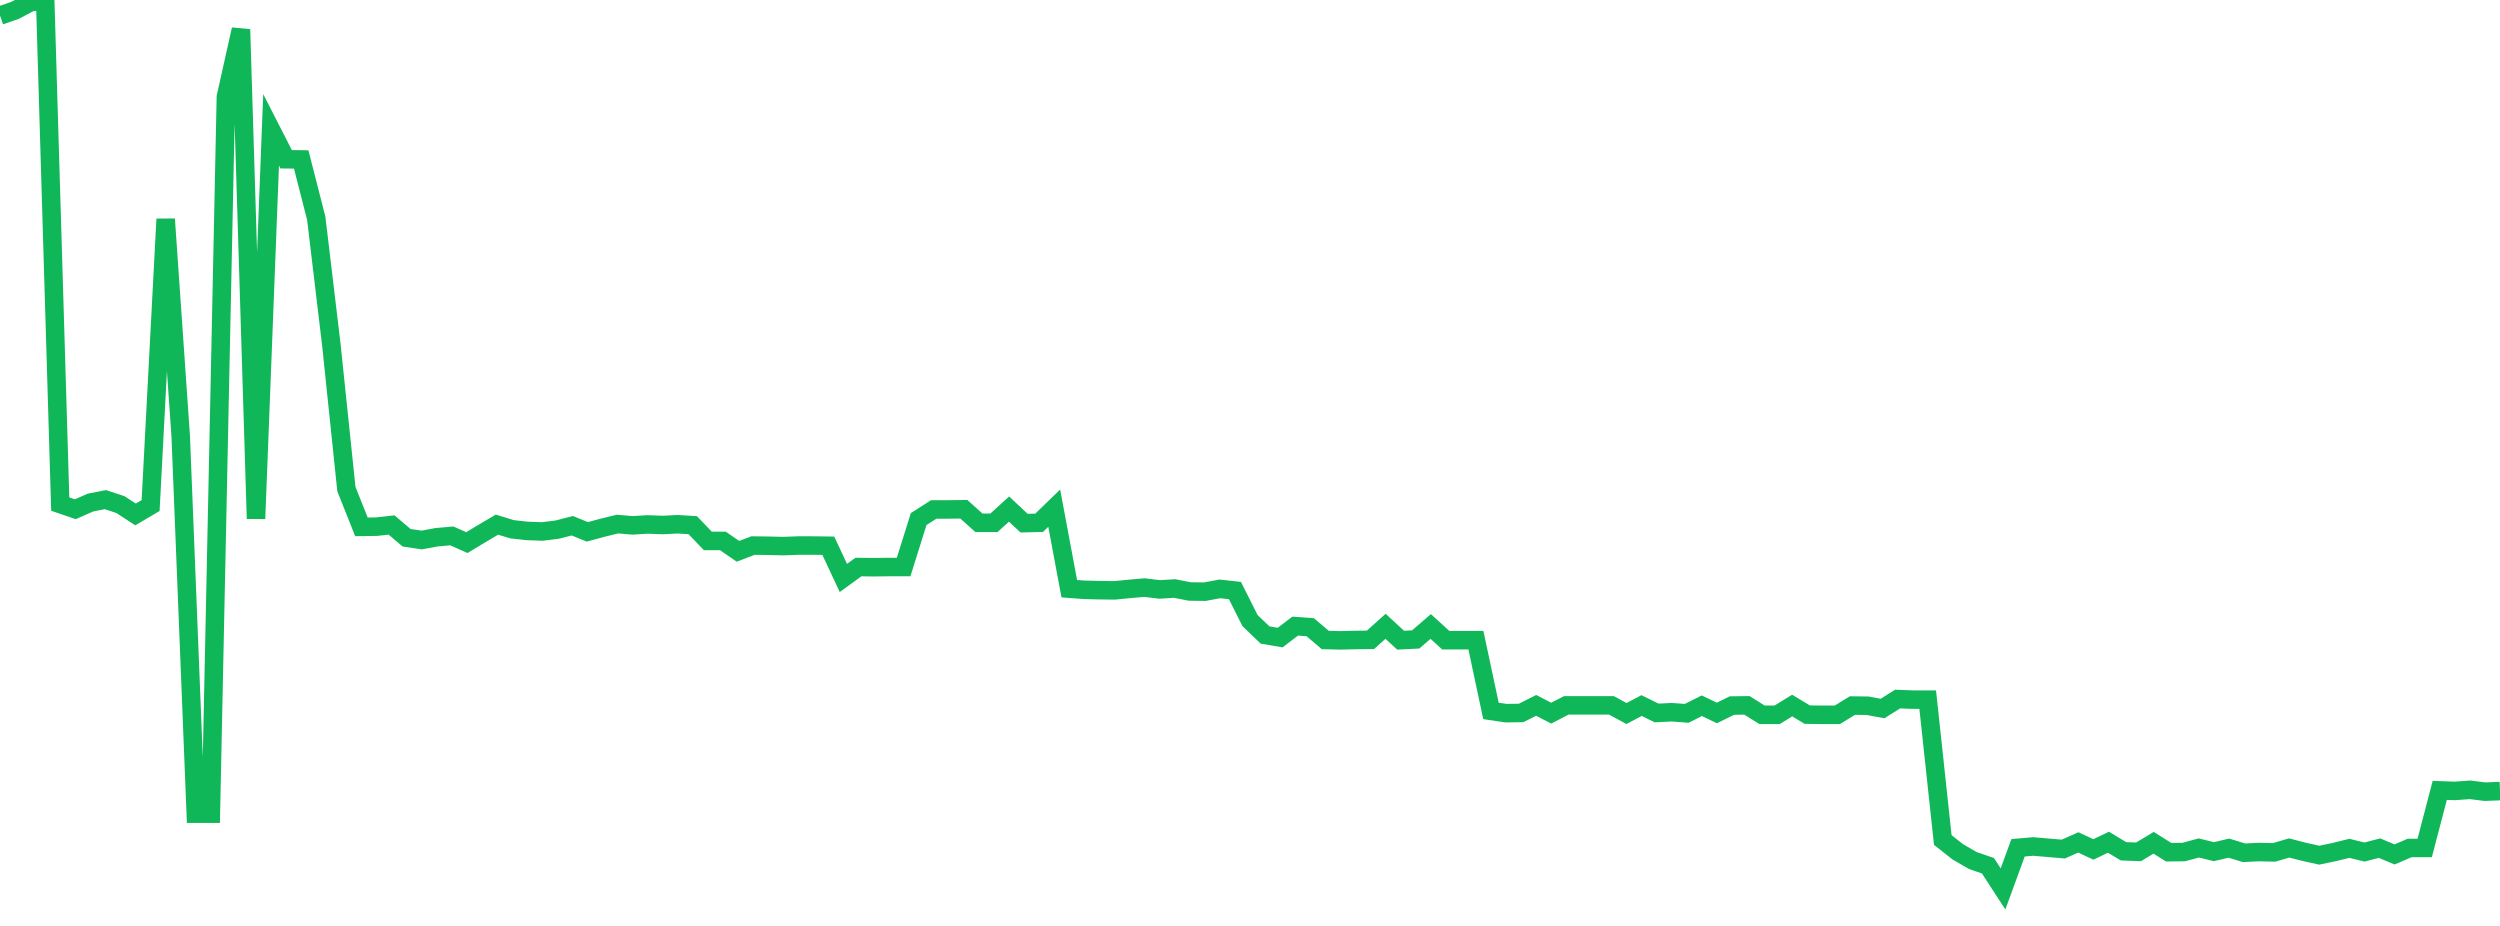 <?xml version="1.0" standalone="no"?>
<!DOCTYPE svg PUBLIC "-//W3C//DTD SVG 1.1//EN" "http://www.w3.org/Graphics/SVG/1.1/DTD/svg11.dtd">
<svg width="135" height="50" viewBox="0 0 135 50" preserveAspectRatio="none" class="sparkline" xmlns="http://www.w3.org/2000/svg"
xmlns:xlink="http://www.w3.org/1999/xlink"><path  class="sparkline--line" d="M 0 0.84 L 0 0.84 L 0.813 0.56 L 1.627 0.13 L 2.44 0 L 3.253 27.22 L 4.066 27.5 L 4.88 27.14 L 5.693 26.98 L 6.506 27.25 L 7.319 27.78 L 8.133 27.3 L 8.946 11.83 L 9.759 23.56 L 10.572 43.94 L 11.386 43.94 L 12.199 5.23 L 13.012 1.59 L 13.825 28.01 L 14.639 7.01 L 15.452 8.6 L 16.265 8.61 L 17.078 11.79 L 17.892 18.61 L 18.705 26.41 L 19.518 28.45 L 20.331 28.44 L 21.145 28.35 L 21.958 29.04 L 22.771 29.16 L 23.584 29.01 L 24.398 28.94 L 25.211 29.3 L 26.024 28.81 L 26.837 28.33 L 27.651 28.58 L 28.464 28.67 L 29.277 28.7 L 30.09 28.6 L 30.904 28.39 L 31.717 28.72 L 32.53 28.5 L 33.343 28.3 L 34.157 28.37 L 34.97 28.32 L 35.783 28.35 L 36.596 28.31 L 37.41 28.36 L 38.223 29.21 L 39.036 29.21 L 39.849 29.77 L 40.663 29.46 L 41.476 29.47 L 42.289 29.49 L 43.102 29.46 L 43.916 29.46 L 44.729 29.47 L 45.542 31.21 L 46.355 30.62 L 47.169 30.63 L 47.982 30.62 L 48.795 30.62 L 49.608 28.03 L 50.422 27.51 L 51.235 27.51 L 52.048 27.5 L 52.861 28.23 L 53.675 28.23 L 54.488 27.49 L 55.301 28.25 L 56.114 28.23 L 56.928 27.44 L 57.741 31.79 L 58.554 31.85 L 59.367 31.87 L 60.181 31.88 L 60.994 31.8 L 61.807 31.73 L 62.62 31.83 L 63.434 31.78 L 64.247 31.94 L 65.06 31.95 L 65.873 31.8 L 66.687 31.89 L 67.5 33.51 L 68.313 34.29 L 69.127 34.43 L 69.94 33.81 L 70.753 33.87 L 71.566 34.56 L 72.38 34.58 L 73.193 34.56 L 74.006 34.55 L 74.819 33.82 L 75.633 34.57 L 76.446 34.53 L 77.259 33.83 L 78.072 34.57 L 78.886 34.57 L 79.699 34.57 L 80.512 38.39 L 81.325 38.51 L 82.139 38.5 L 82.952 38.09 L 83.765 38.51 L 84.578 38.09 L 85.392 38.09 L 86.205 38.09 L 87.018 38.09 L 87.831 38.53 L 88.645 38.1 L 89.458 38.5 L 90.271 38.46 L 91.084 38.52 L 91.898 38.11 L 92.711 38.5 L 93.524 38.1 L 94.337 38.09 L 95.151 38.6 L 95.964 38.6 L 96.777 38.1 L 97.59 38.59 L 98.404 38.6 L 99.217 38.6 L 100.03 38.1 L 100.843 38.11 L 101.657 38.26 L 102.47 37.75 L 103.283 37.78 L 104.096 37.78 L 104.91 45.36 L 105.723 46 L 106.536 46.47 L 107.349 46.75 L 108.163 48 L 108.976 45.78 L 109.789 45.71 L 110.602 45.78 L 111.416 45.85 L 112.229 45.49 L 113.042 45.87 L 113.855 45.48 L 114.669 45.97 L 115.482 46 L 116.295 45.51 L 117.108 46.02 L 117.922 46.01 L 118.735 45.79 L 119.548 45.99 L 120.361 45.8 L 121.175 46.05 L 121.988 46.01 L 122.801 46.03 L 123.614 45.79 L 124.428 46 L 125.241 46.18 L 126.054 46.01 L 126.867 45.81 L 127.681 46.01 L 128.494 45.8 L 129.307 46.14 L 130.12 45.79 L 130.934 45.79 L 131.747 42.68 L 132.56 42.71 L 133.373 42.65 L 134.187 42.75 L 135 42.72" fill="none" stroke-width="1" stroke="#10b759"></path></svg>